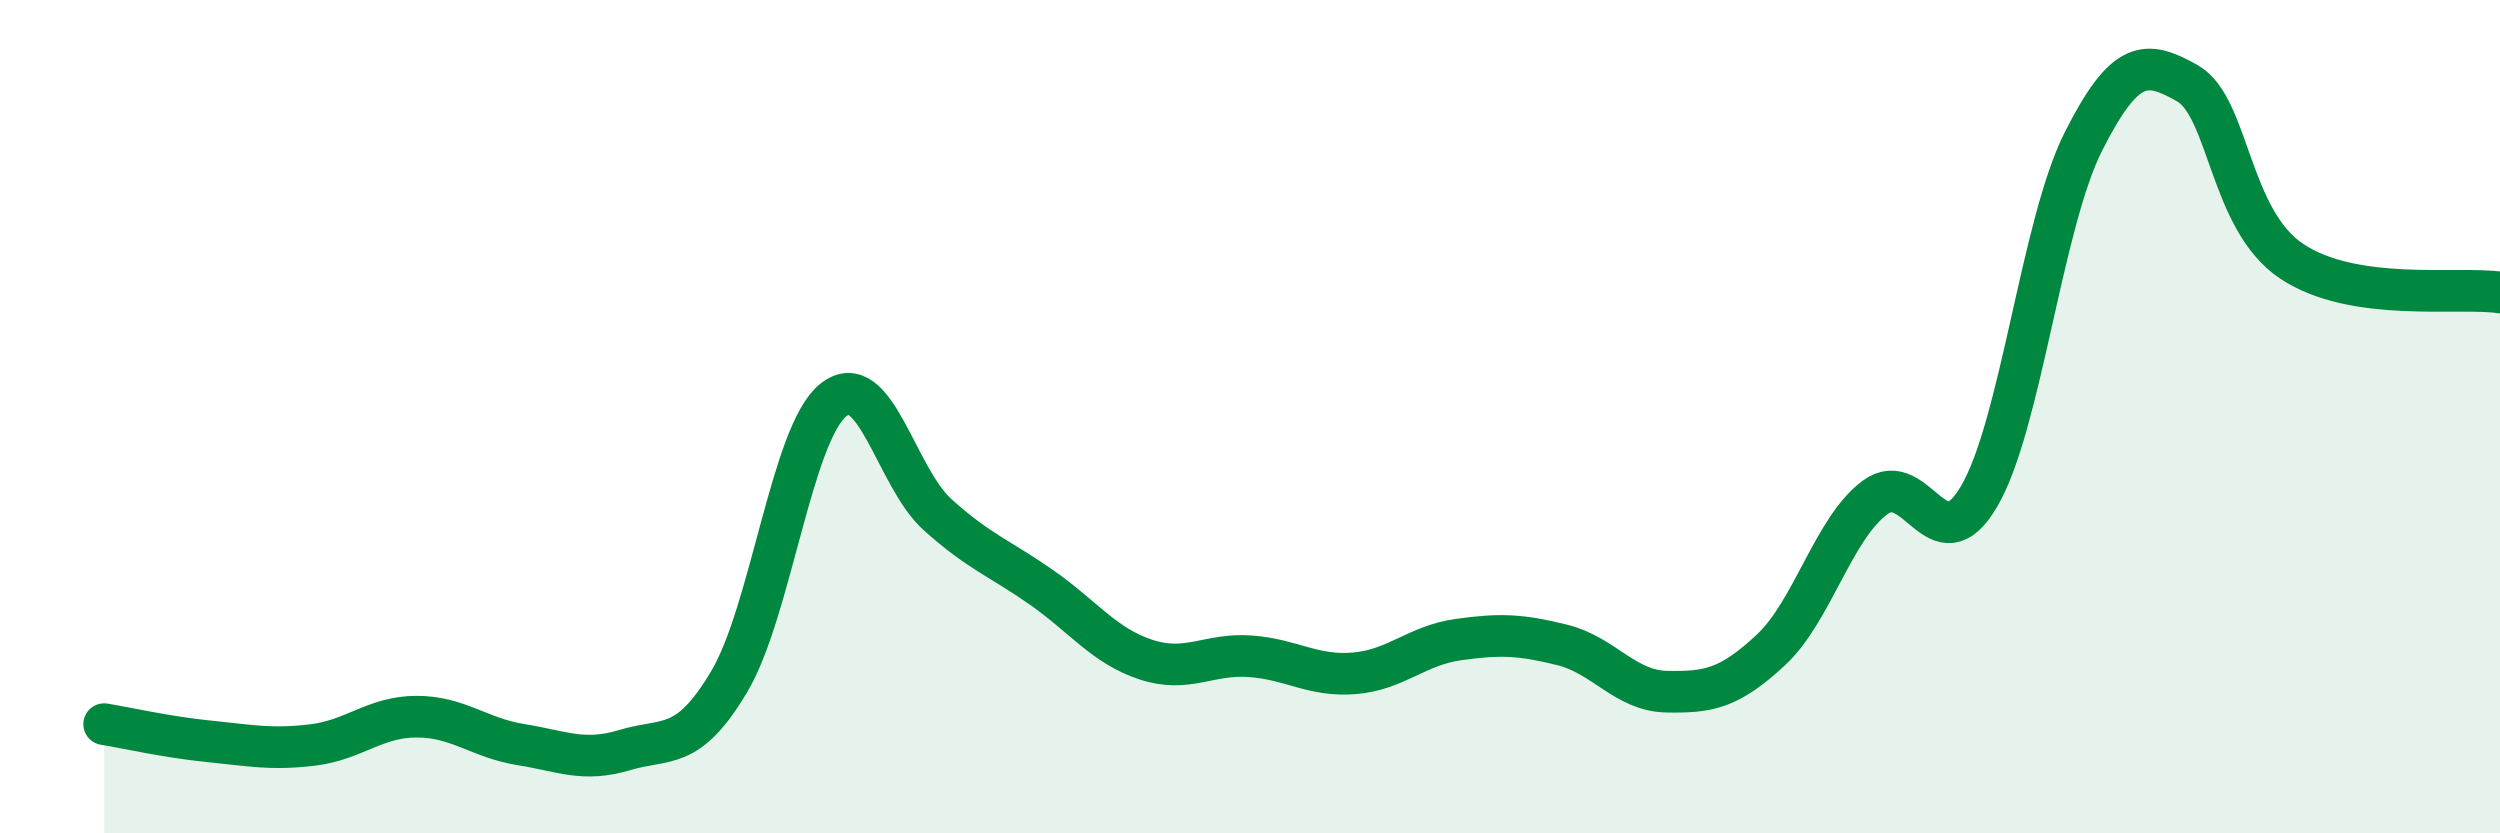 
    <svg width="60" height="20" viewBox="0 0 60 20" xmlns="http://www.w3.org/2000/svg">
      <path
        d="M 2.5,17.38 C 3,17.46 4,17.69 5,17.79 C 6,17.89 6.5,18 7.5,17.88 C 8.5,17.76 9,17.2 10,17.2 C 11,17.2 11.5,17.71 12.5,17.87 C 13.5,18.03 14,18.3 15,18 C 16,17.7 16.5,18.04 17.5,16.36 C 18.5,14.68 19,10.4 20,9.6 C 21,8.8 21.5,11.45 22.5,12.35 C 23.5,13.25 24,13.4 25,14.1 C 26,14.8 26.5,15.5 27.5,15.83 C 28.5,16.16 29,15.68 30,15.75 C 31,15.82 31.5,16.24 32.5,16.16 C 33.5,16.08 34,15.49 35,15.35 C 36,15.21 36.5,15.23 37.5,15.48 C 38.5,15.73 39,16.58 40,16.6 C 41,16.62 41.5,16.53 42.5,15.6 C 43.5,14.67 44,12.68 45,11.94 C 46,11.2 46.5,13.62 47.5,11.91 C 48.5,10.2 49,5.38 50,3.4 C 51,1.42 51.5,1.43 52.5,2 C 53.5,2.57 53.5,5.27 55,6.27 C 56.5,7.27 59,6.87 60,7.02L60 20L2.5 20Z"
        fill="#008740"
        opacity="0.1"
        stroke-linecap="round"
        stroke-linejoin="round"
      />
      <path
        d="M 2.5,17.38 C 3,17.46 4,17.69 5,17.79 C 6,17.89 6.5,18 7.5,17.88 C 8.5,17.76 9,17.2 10,17.2 C 11,17.2 11.5,17.71 12.5,17.87 C 13.5,18.03 14,18.3 15,18 C 16,17.7 16.5,18.04 17.5,16.36 C 18.5,14.68 19,10.4 20,9.6 C 21,8.8 21.5,11.45 22.5,12.35 C 23.5,13.25 24,13.4 25,14.1 C 26,14.8 26.5,15.5 27.5,15.83 C 28.5,16.16 29,15.68 30,15.75 C 31,15.82 31.5,16.24 32.5,16.16 C 33.5,16.08 34,15.49 35,15.35 C 36,15.21 36.5,15.23 37.5,15.48 C 38.5,15.73 39,16.58 40,16.6 C 41,16.62 41.5,16.53 42.5,15.6 C 43.5,14.67 44,12.68 45,11.94 C 46,11.2 46.5,13.62 47.5,11.91 C 48.5,10.2 49,5.38 50,3.4 C 51,1.42 51.5,1.43 52.5,2 C 53.5,2.57 53.5,5.27 55,6.27 C 56.5,7.27 59,6.87 60,7.02"
        stroke="#008740"
        stroke-width="1"
        fill="none"
        stroke-linecap="round"
        stroke-linejoin="round"
      />
    </svg>
  